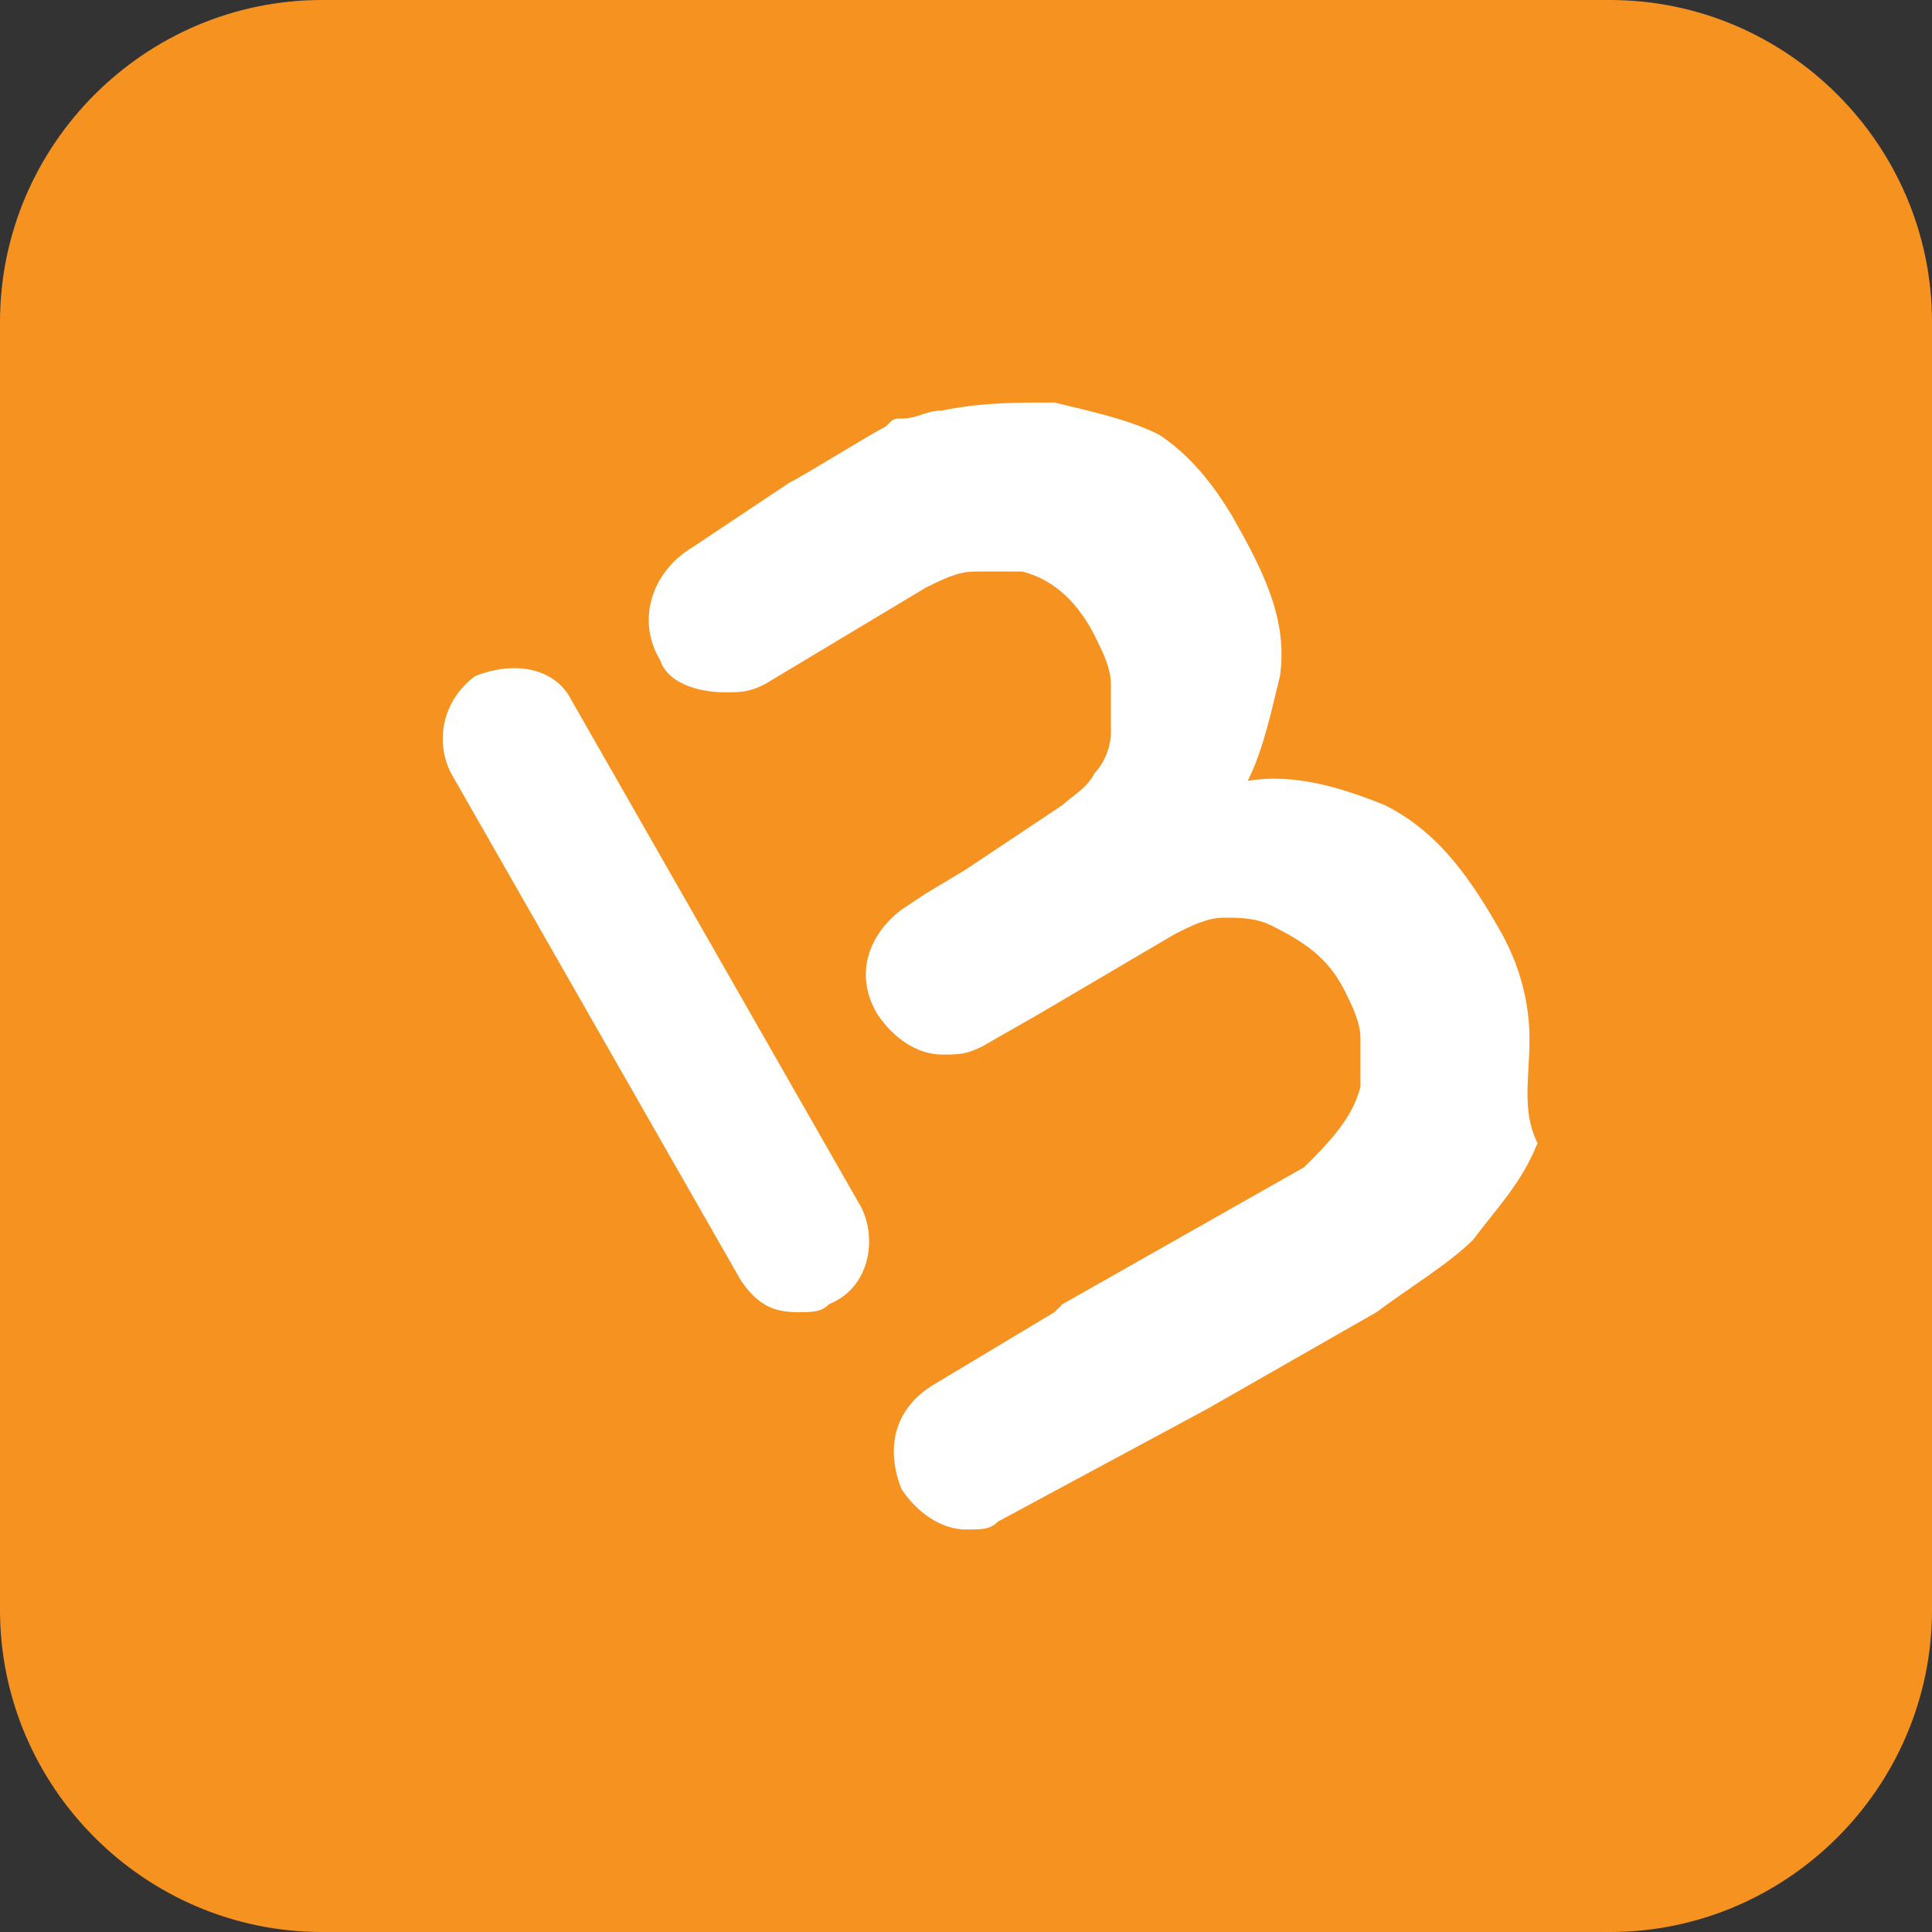 <?xml version="1.0" encoding="utf-8"?>
<svg xmlns="http://www.w3.org/2000/svg" xmlns:xlink="http://www.w3.org/1999/xlink" version="1.1" id="Layer_1" x="0px" y="0px" viewBox="0 0 24 24" style="enable-background:new 0 0 24 24;">
<rect x="0" y="0" width="24" height="24" fill="#333333" stroke="none"/>
<style type="text/css">
	.st0{clip-path:url(#SVGID_2_);}
	.st1{fill:#F69220;}
	.st2{fill:#FFFFFF;}
</style>
<g>
	<defs>
		<rect id="SVGID_1_" width="97" height="24"/>
	</defs>
	<clipPath id="SVGID_2_">
		<use xlink:href="#SVGID_1_" style="overflow:visible;"/>
	</clipPath>
	<g class="st0">
		<path class="st1" d="M4,0h16c2.2,0,4,1.8,4,4v16c0,2.2-1.8,4-4,4H4c-2.2,0-4-1.8-4-4V4C0,1.8,1.8,0,4,0z"/>
		<path class="st2" d="M10.7,15L7.1,8.7C6.9,8.3,6.4,8.2,5.9,8.4c0,0,0,0,0,0C5.5,8.7,5.4,9.2,5.6,9.6l3.6,6.3&#xD;&#xA;			c0.2,0.3,0.4,0.4,0.7,0.4c0.2,0,0.3,0,0.4-0.1C10.8,16,10.9,15.4,10.7,15L10.7,15z"/>
		<path class="st2" d="M19,12.9c0-0.4-0.1-0.9-0.4-1.4c-0.4-0.7-0.8-1.2-1.4-1.5c-0.5-0.2-1.1-0.4-1.7-0.3c0.2-0.4,0.3-0.9,0.4-1.3&#xD;&#xA;			c0.1-0.7-0.2-1.3-0.6-2c-0.3-0.5-0.6-0.8-0.9-1C14,5.2,13.5,5.1,13.1,5c-0.5,0-0.9,0-1.4,0.1c-0.2,0-0.3,0.1-0.5,0.1&#xD;&#xA;			c-0.1,0-0.1,0-0.2,0.1C10.8,5.4,10,5.9,9.8,6L8.6,6.8l0,0C8.1,7.1,7.9,7.7,8.2,8.2C8.3,8.5,8.7,8.6,9,8.6c0.2,0,0.3,0,0.5-0.1l0,0&#xD;&#xA;			l2-1.2c0.2-0.1,0.4-0.2,0.6-0.2c0.2,0,0.4,0,0.6,0c0.4,0.1,0.7,0.4,0.9,0.8c0.1,0.2,0.2,0.4,0.2,0.6c0,0.2,0,0.4,0,0.6&#xD;&#xA;			c0,0.2-0.1,0.4-0.2,0.5c-0.1,0.2-0.3,0.3-0.4,0.4L12,10.8l-0.5,0.3l-0.3,0.2c-0.4,0.3-0.6,0.8-0.3,1.3c0.2,0.3,0.5,0.5,0.8,0.5&#xD;&#xA;			c0.2,0,0.3,0,0.5-0.1l0.7-0.4l1.7-1c0.2-0.1,0.4-0.2,0.6-0.2c0.2,0,0.4,0,0.6,0.1c0.4,0.2,0.7,0.4,0.9,0.8&#xD;&#xA;			c0.1,0.2,0.2,0.4,0.2,0.6c0,0.2,0,0.4,0,0.6c-0.1,0.4-0.4,0.7-0.7,1l-3,1.7l-0.1,0.1l-0.5,0.3l-1,0.6c-0.5,0.3-0.6,0.8-0.4,1.3&#xD;&#xA;			c0.2,0.3,0.5,0.5,0.8,0.5c0.2,0,0.3,0,0.4-0.1l2.6-1.4l2.1-1.2c0.4-0.3,0.9-0.6,1.2-0.9c0.3-0.4,0.6-0.7,0.8-1.2&#xD;&#xA;			C18.9,13.8,19,13.4,19,12.9L19,12.9L19,12.9z"/>
	</g>
</g>
</svg>